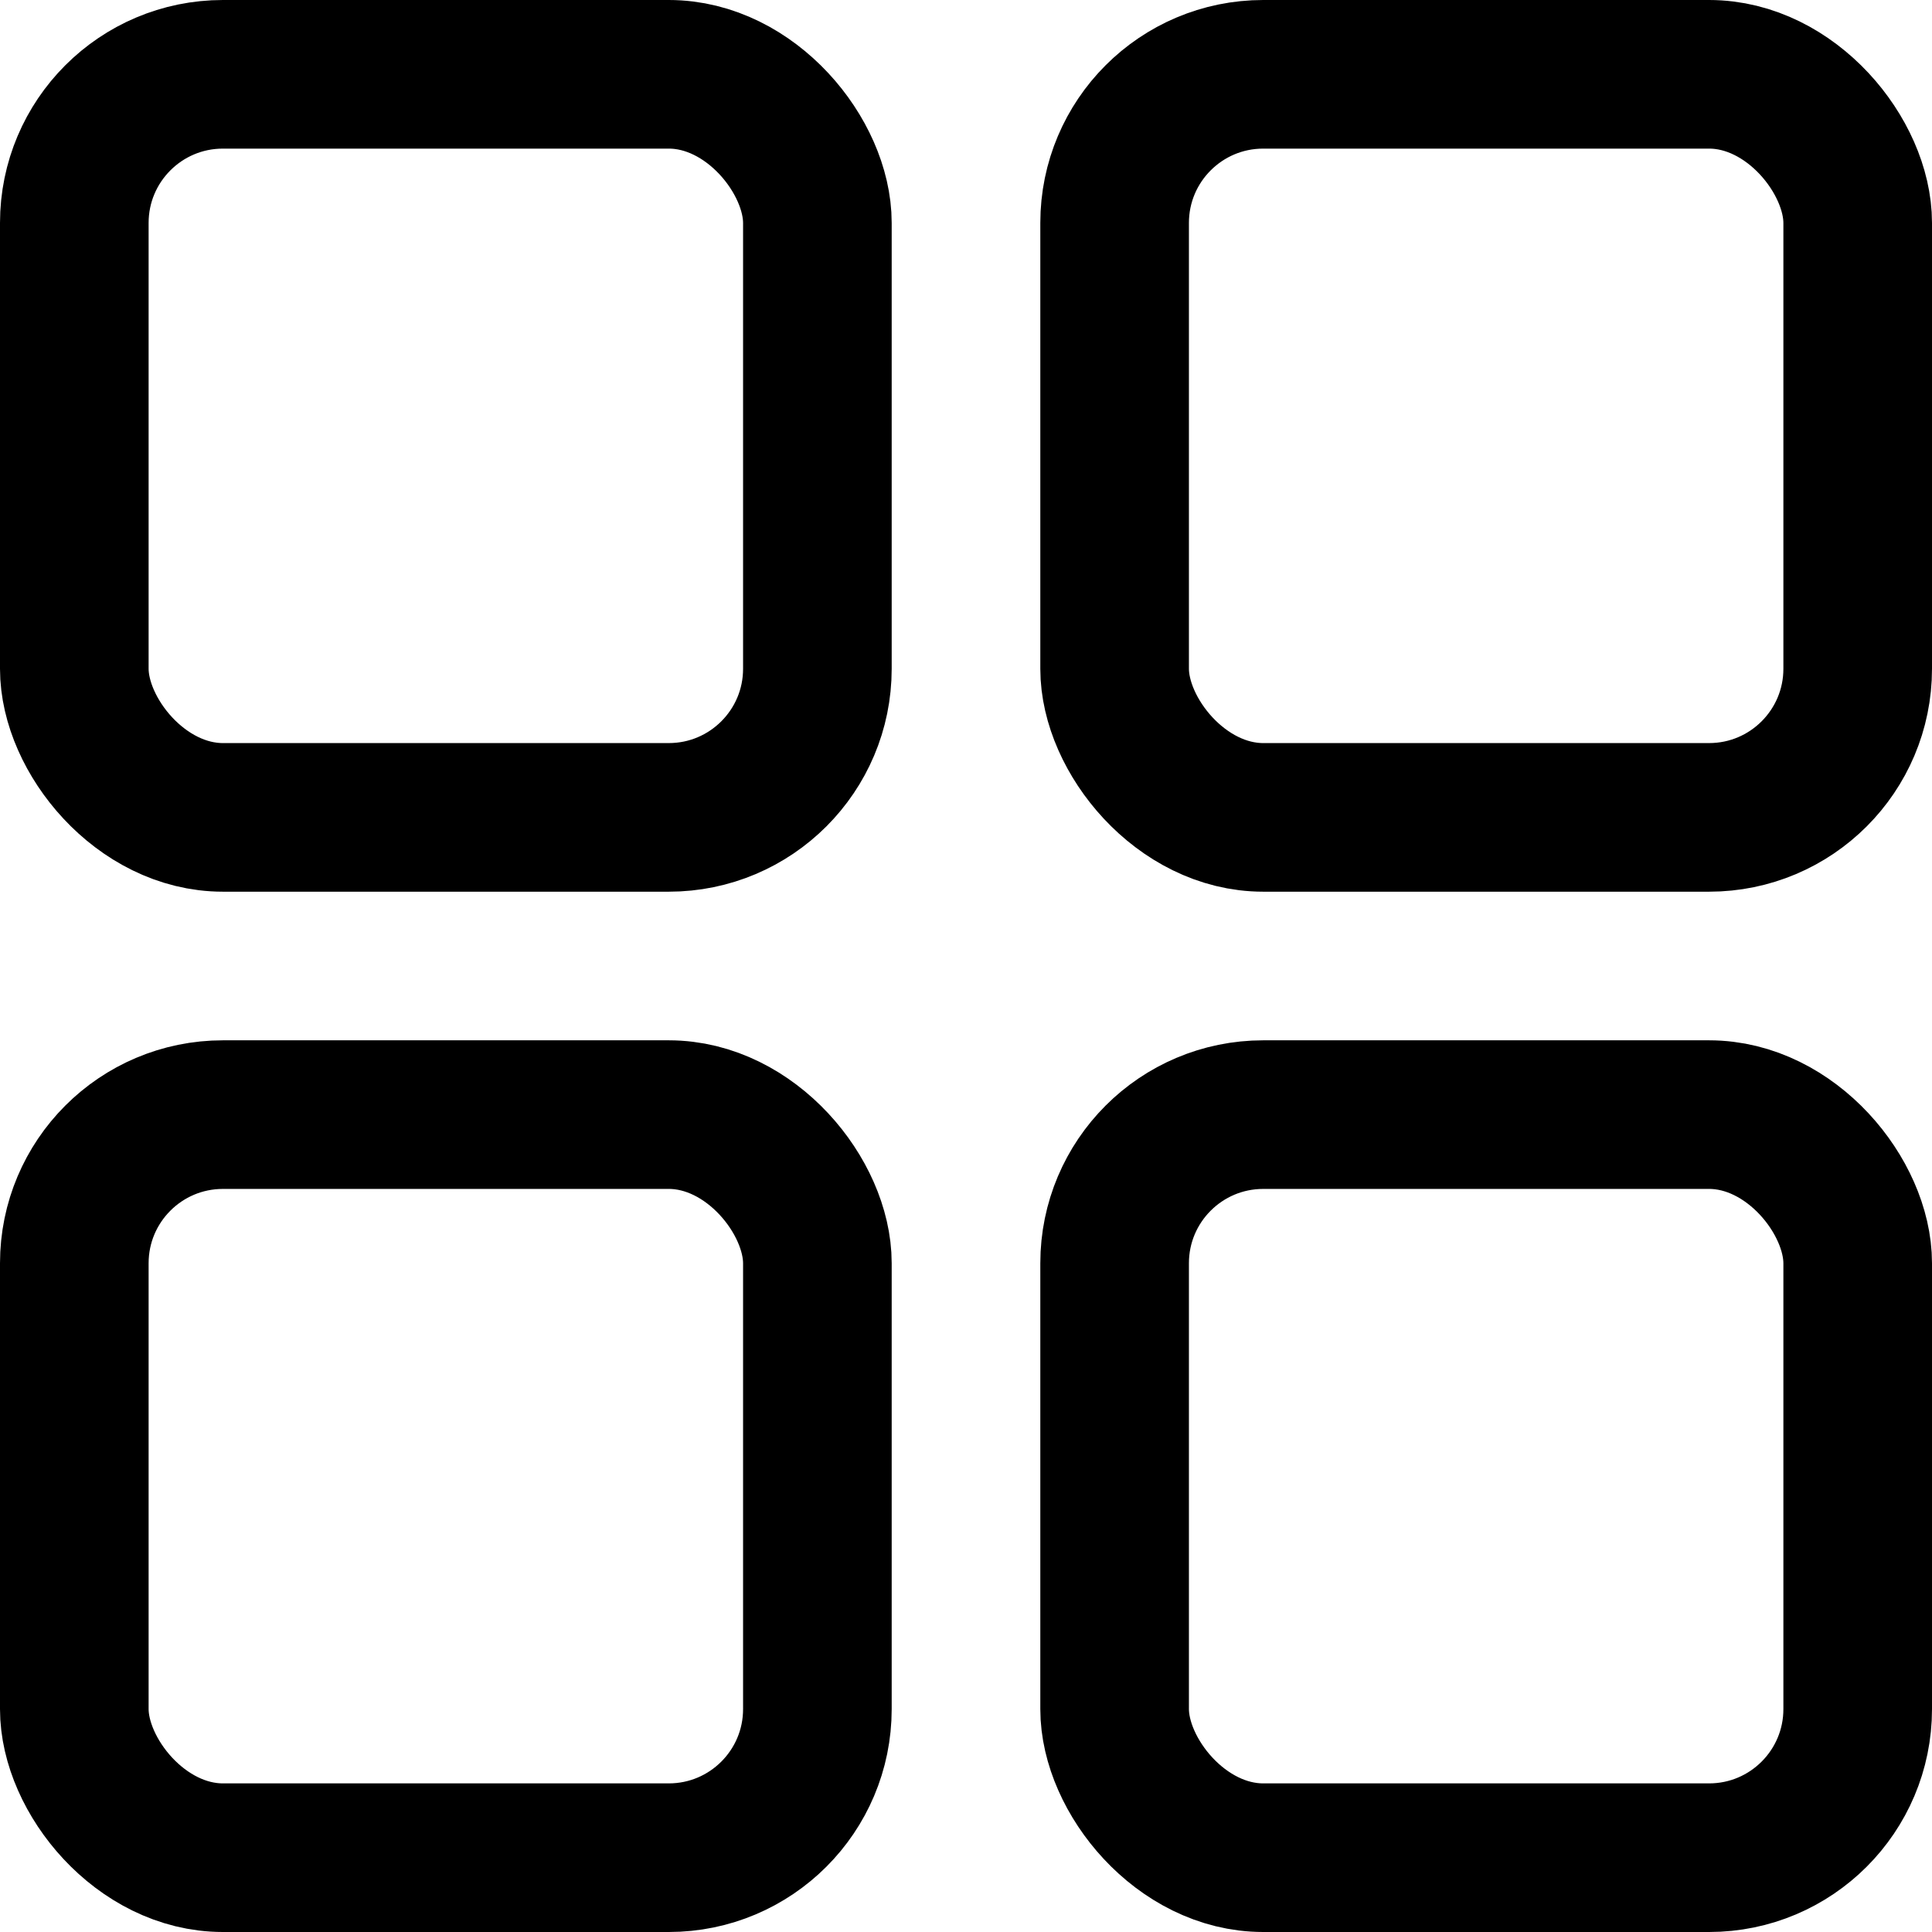 <?xml version="1.0" encoding="UTF-8"?> <svg xmlns="http://www.w3.org/2000/svg" xmlns:xlink="http://www.w3.org/1999/xlink" viewBox="0 0 13 13" width="13" height="13" fill="none"><g id="Group 5"><rect id="Rectangle 38" width="5" height="5" x="0.5" y="0.5" rx="1" stroke="rgb(0,0,0)" stroke-width="1"></rect><rect id="Rectangle 39" width="5" height="5" x="7.5" y="0.5" rx="1" stroke="rgb(0,0,0)" stroke-width="1"></rect><rect id="Rectangle 40" width="5" height="5" x="7.5" y="7.5" rx="1" stroke="rgb(0,0,0)" stroke-width="1"></rect><rect id="Rectangle 41" width="5" height="5" x="0.5" y="7.5" rx="1" stroke="rgb(0,0,0)" stroke-width="1"></rect></g></svg> 